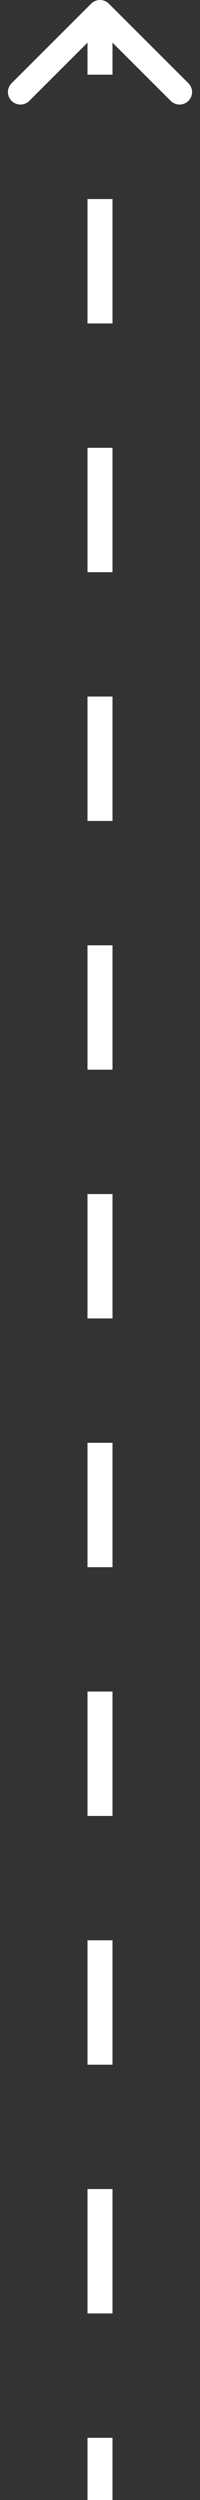 <svg width="16" height="200" viewBox="0 0 16 200" fill="none" xmlns="http://www.w3.org/2000/svg">
<rect x="0" y="0" width="16" height="200" fill="#333333" stroke="none"/>
<path d="M8.707 0.293C8.317 -0.098 7.683 -0.098 7.293 0.293L0.929 6.657C0.538 7.047 0.538 7.681 0.929 8.071C1.319 8.462 1.953 8.462 2.343 8.071L8 2.414L13.657 8.071C14.047 8.462 14.681 8.462 15.071 8.071C15.462 7.681 15.462 7.047 15.071 6.657L8.707 0.293ZM9 200L9 195.025L7 195.025L7 200L9 200ZM9 185.075L9 175.125L7 175.125L7 185.075L9 185.075ZM9 165.175L9 155.225L7 155.225L7 165.175L9 165.175ZM9 145.275L9 135.325L7 135.325L7 145.275L9 145.275ZM9 125.375L9 115.425L7 115.425L7 125.375L9 125.375ZM9 105.475L9 95.525L7 95.525L7 105.475L9 105.475ZM9 85.575L9 75.625L7 75.625L7 85.575L9 85.575ZM9 65.675L9 55.725L7 55.725L7 65.675L9 65.675ZM9 45.775L9 35.825L7 35.825L7 45.775L9 45.775ZM9 25.875L9 15.925L7 15.925L7 25.875L9 25.875ZM9 5.975L9 1L7 1L7 5.975L9 5.975ZM8.707 0.293C8.317 -0.098 7.683 -0.098 7.293 0.293L0.929 6.657C0.538 7.047 0.538 7.681 0.929 8.071C1.319 8.462 1.953 8.462 2.343 8.071L8 2.414L13.657 8.071C14.047 8.462 14.681 8.462 15.071 8.071C15.462 7.681 15.462 7.047 15.071 6.657L8.707 0.293ZM9 200L9 195.025L7 195.025L7 200L9 200ZM9 185.075L9 175.125L7 175.125L7 185.075L9 185.075ZM9 165.175L9 155.225L7 155.225L7 165.175L9 165.175ZM9 145.275L9 135.325L7 135.325L7 145.275L9 145.275ZM9 125.375L9 115.425L7 115.425L7 125.375L9 125.375ZM9 105.475L9 95.525L7 95.525L7 105.475L9 105.475ZM9 85.575L9 75.625L7 75.625L7 85.575L9 85.575ZM9 65.675L9 55.725L7 55.725L7 65.675L9 65.675ZM9 45.775L9 35.825L7 35.825L7 45.775L9 45.775ZM9 25.875L9 15.925L7 15.925L7 25.875L9 25.875ZM9 5.975L9 1L7 1L7 5.975L9 5.975Z" fill="white"/>
</svg>

